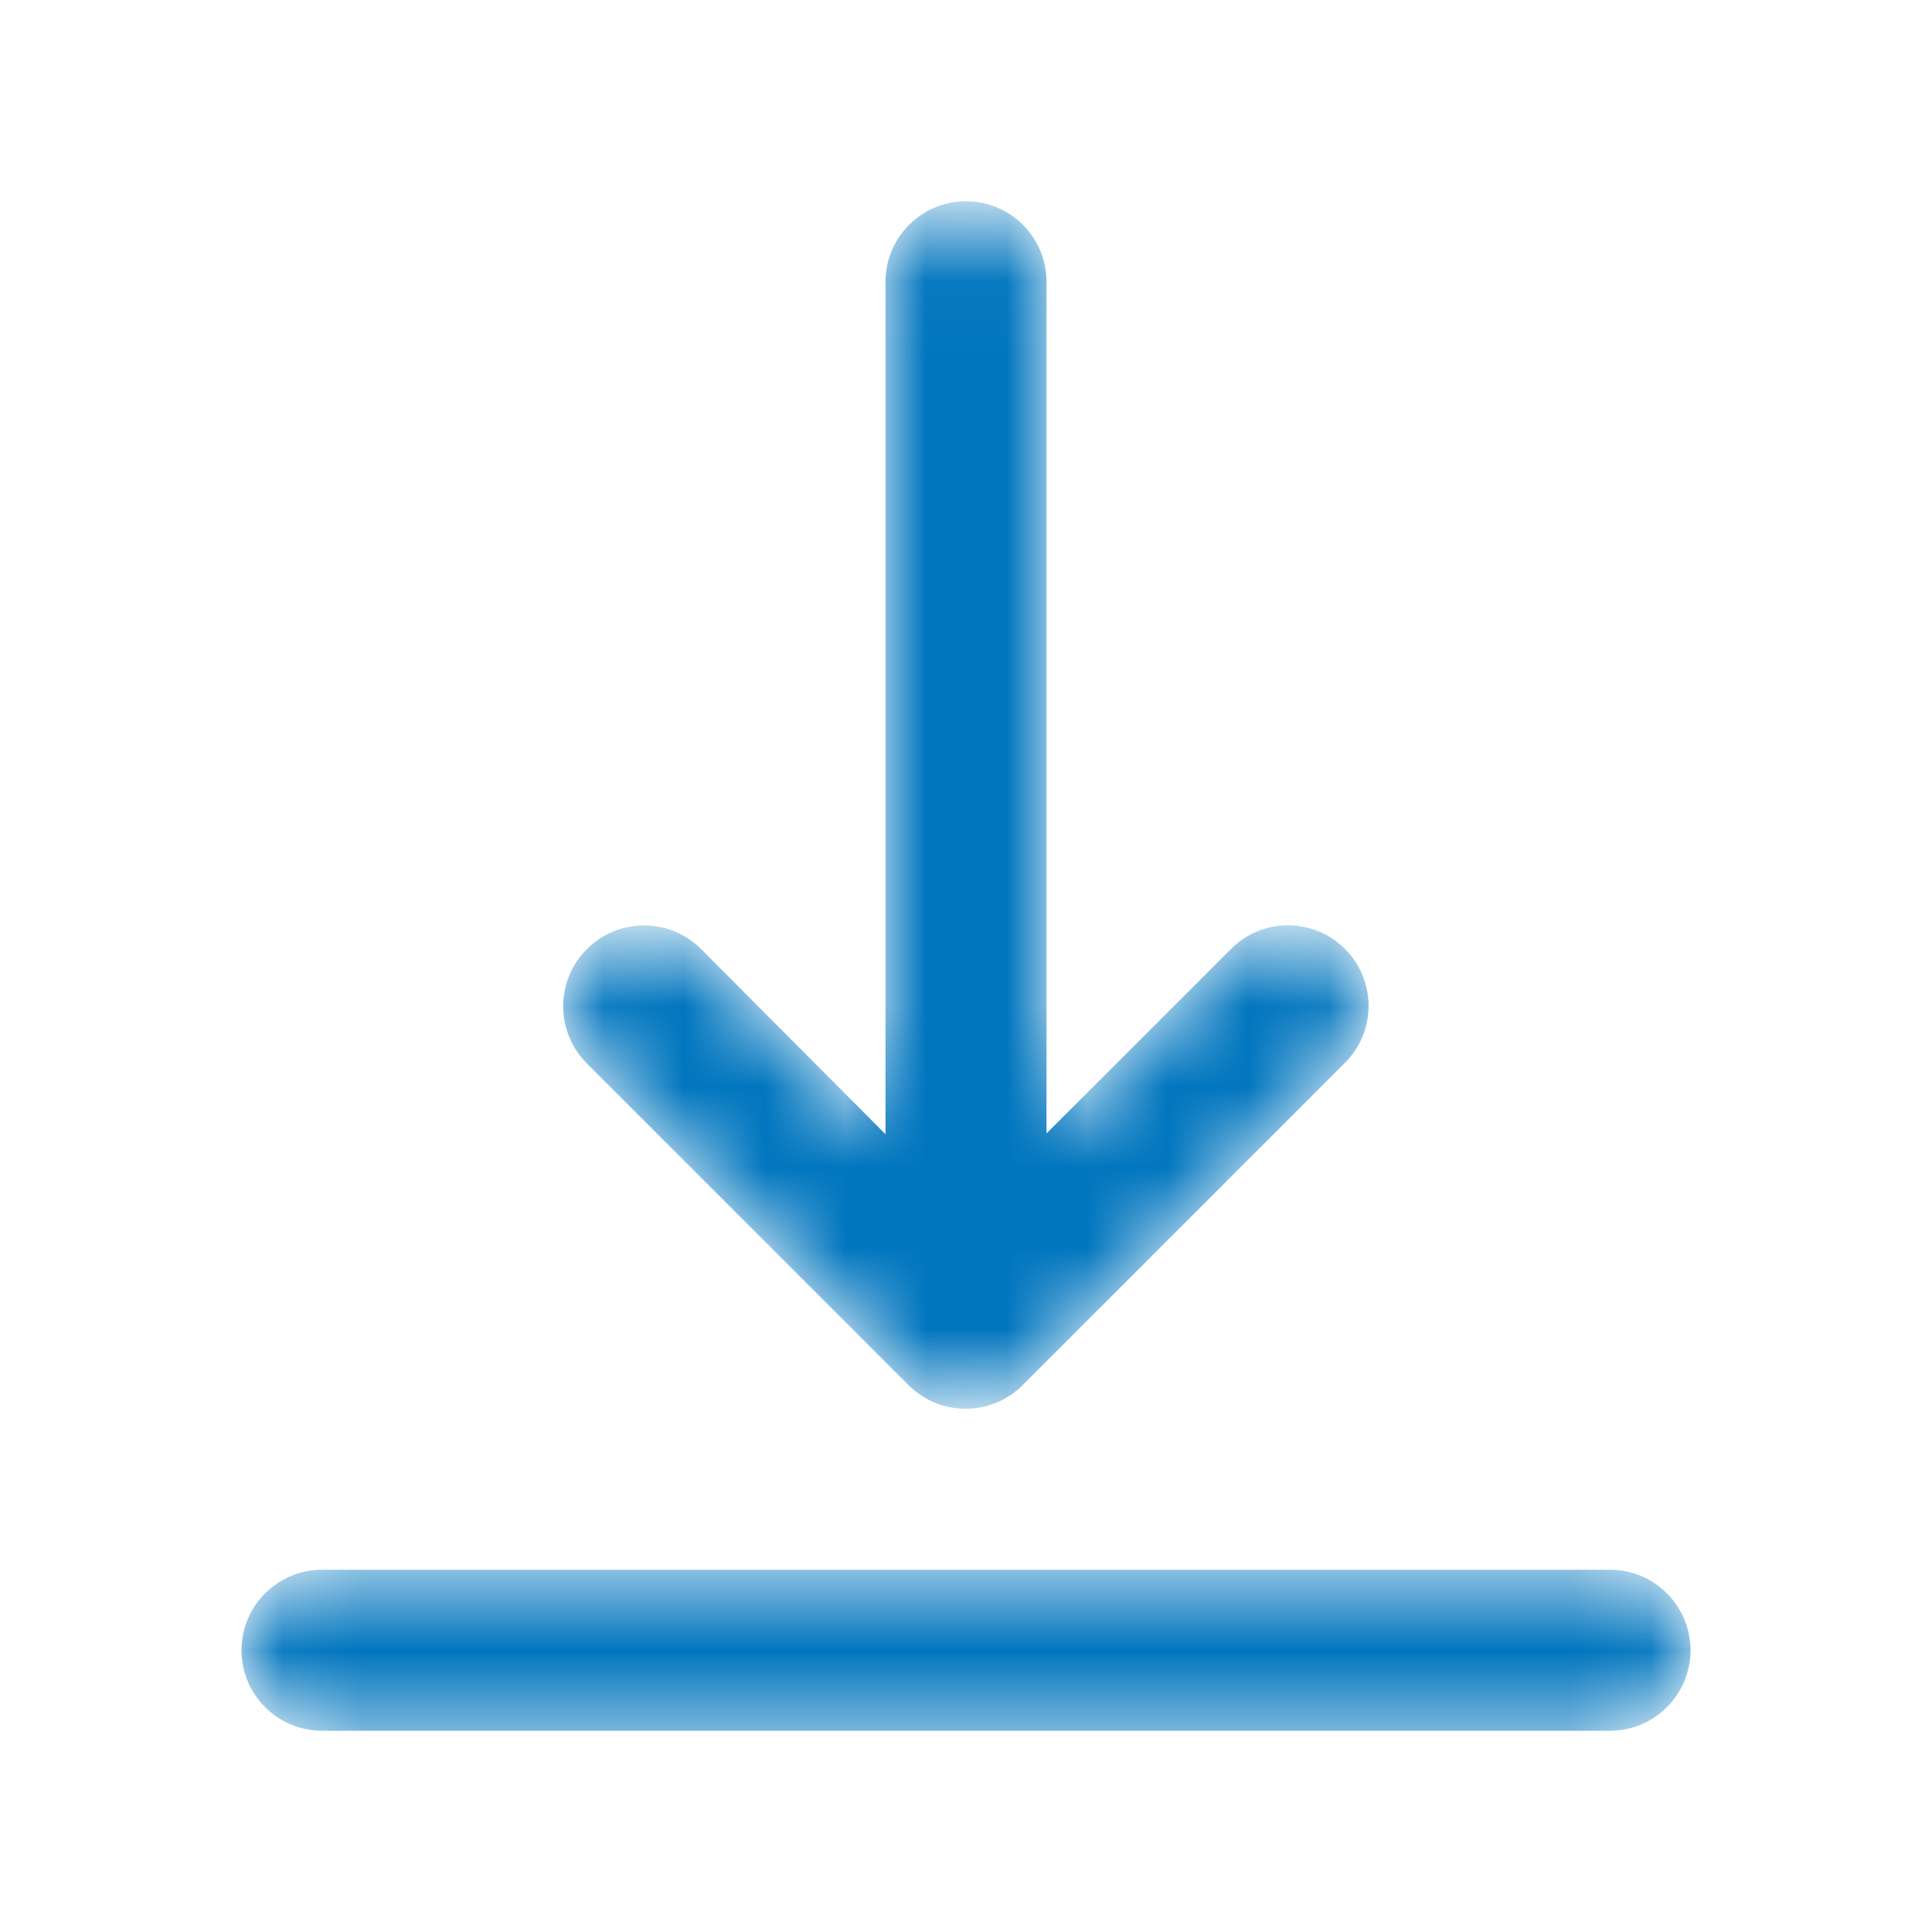 <svg width="24" height="24" viewBox="0 0 24 24" fill="none" xmlns="http://www.w3.org/2000/svg">
<mask id="mask0_2_847" style="mask-type:alpha" maskUnits="userSpaceOnUse" x="3" y="2" width="18" height="20">
<path d="M20 21.5H4C3.448 21.5 3 21.052 3 20.5C3 19.948 3.448 19.5 4 19.5H20C20.552 19.5 21 19.948 21 20.5C21 21.052 20.552 21.5 20 21.5ZM16.71 11.79C16.522 11.601 16.267 11.494 16 11.494C15.733 11.494 15.478 11.601 15.29 11.79L13 14.08V3.5C13 2.948 12.552 2.5 12 2.5C11.448 2.5 11 2.948 11 3.5V14.09L8.71 11.79C8.456 11.536 8.087 11.437 7.74 11.53C7.394 11.623 7.123 11.894 7.03 12.24C6.937 12.587 7.036 12.956 7.29 13.21L11.29 17.21C11.479 17.397 11.734 17.502 12 17.5C12.277 17.499 12.541 17.383 12.73 17.18L16.73 13.18C17.099 12.787 17.09 12.172 16.71 11.79Z" fill="white"/>
</mask>
<g mask="url(#mask0_2_847)">
<path d="M20 21.5H4C3.448 21.5 3 21.052 3 20.5C3 19.948 3.448 19.5 4 19.5H20C20.552 19.5 21 19.948 21 20.5C21 21.052 20.552 21.5 20 21.5ZM16.71 11.79C16.522 11.601 16.267 11.494 16 11.494C15.733 11.494 15.478 11.601 15.29 11.79L13 14.08V3.5C13 2.948 12.552 2.5 12 2.5C11.448 2.5 11 2.948 11 3.5V14.09L8.71 11.79C8.456 11.536 8.087 11.437 7.74 11.53C7.394 11.623 7.123 11.894 7.03 12.24C6.937 12.587 7.036 12.956 7.29 13.21L11.29 17.21C11.479 17.397 11.734 17.502 12 17.5C12.277 17.499 12.541 17.383 12.73 17.18L16.73 13.18C17.099 12.787 17.09 12.172 16.71 11.79Z" fill="#0075BE"/>
</g>
</svg>
